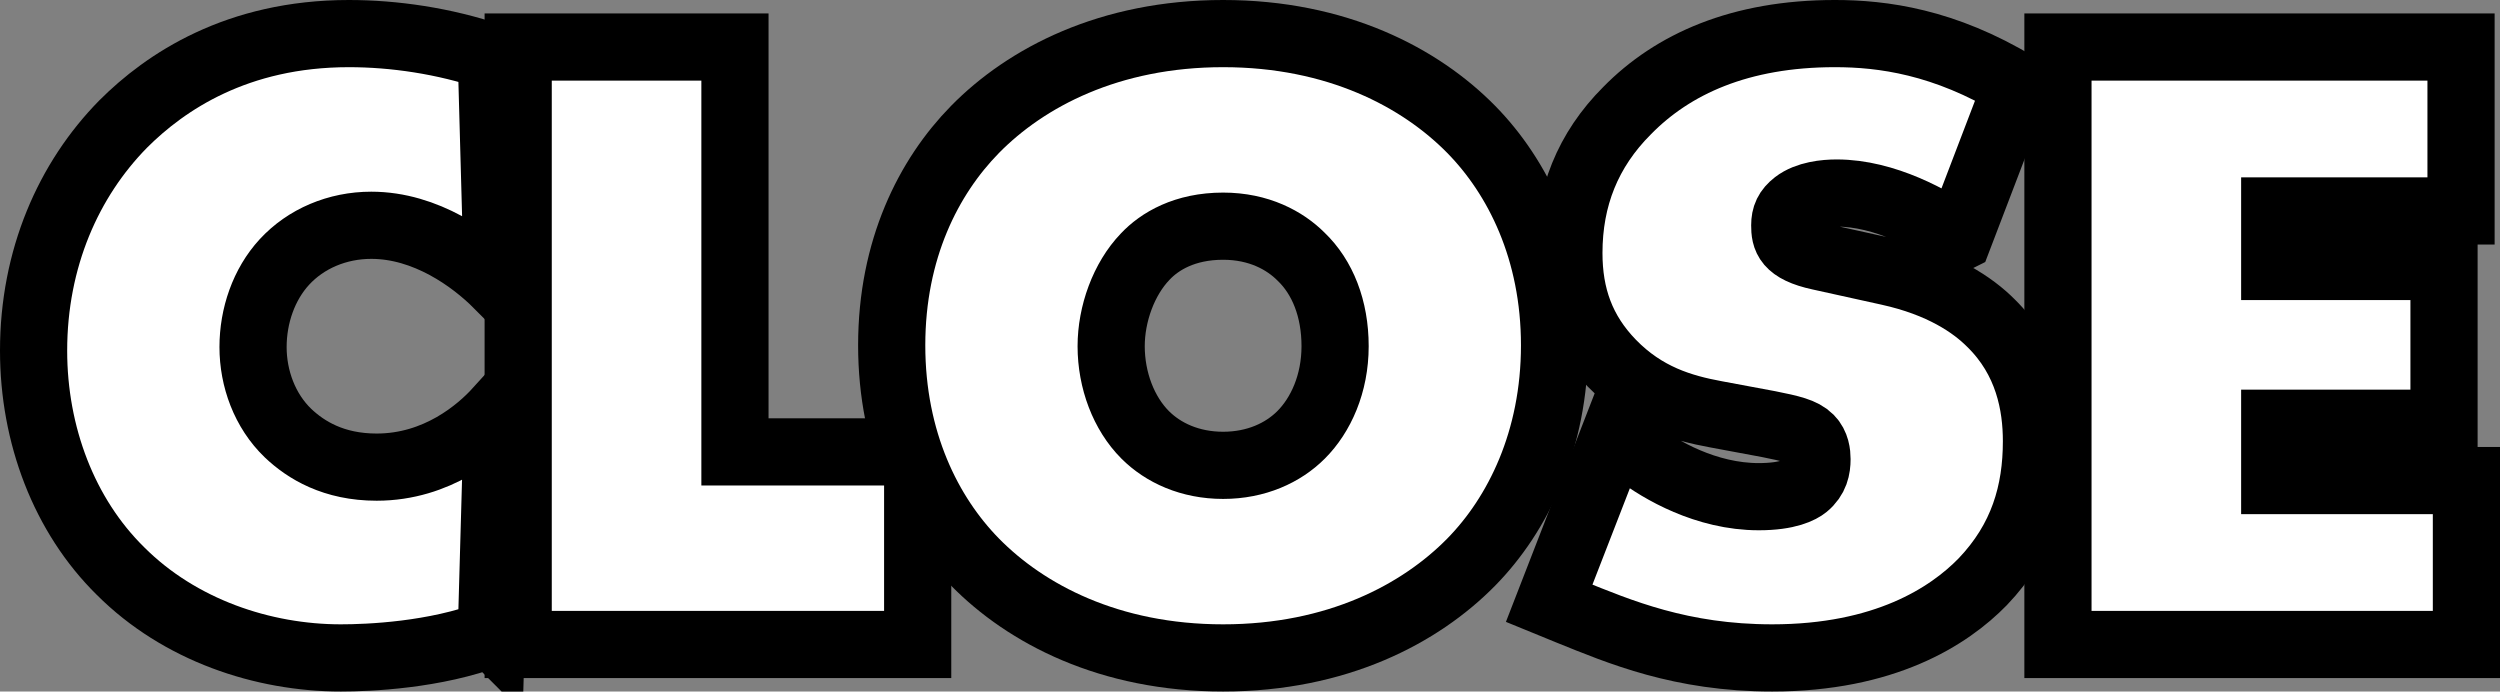 <?xml version="1.0" encoding="UTF-8"?>
<svg id="_レイヤー_2" data-name="レイヤー 2" xmlns="http://www.w3.org/2000/svg" viewBox="0 0 55.82 15.44">
  <rect x="0" y="0" width="55.82" height="15.44" fill="#808080" stroke="none"/>
  <defs>
    <style>
      .cls-1 {
        fill: #fff;
        stroke: #000;
        stroke-miterlimit: 10;
        stroke-width: 1.5px;
      }
    </style>
  </defs>
  <g id="_レイヤー_1-2" data-name="レイヤー 1">
    <g>
      <path class="cls-1" d="M10.97,14.15c-1.26.48-2.74.54-3.36.54-1.74,0-3.6-.62-4.92-1.94-1.26-1.24-1.94-3.04-1.94-4.92,0-2.06.78-3.82,2-5.06.94-.94,2.54-2.02,5.04-2.02,1,0,2.12.16,3.18.52l.14,5.08c-.56-.56-1.6-1.32-2.82-1.32-.76,0-1.46.3-1.94.82-.46.5-.7,1.2-.7,1.9s.26,1.42.78,1.92c.4.38,1.02.76,1.98.76,1.36,0,2.3-.82,2.7-1.26l-.14,4.98Z"/>
      <path class="cls-1" d="M11.57,14.39V1.05h4.84v9.04h4.08v4.3h-8.92Z"/>
      <path class="cls-1" d="M32.85,12.55c-1.14,1.16-3,2.14-5.54,2.14s-4.4-.98-5.54-2.14c-1.04-1.06-1.86-2.7-1.86-4.84s.82-3.76,1.86-4.82c1.14-1.16,3-2.14,5.54-2.14s4.4.98,5.54,2.14c1.04,1.06,1.86,2.7,1.86,4.82s-.82,3.78-1.86,4.84ZM25.57,5.73c-.48.5-.76,1.28-.76,2,0,.76.28,1.5.76,1.98.4.4,1,.68,1.74.68s1.34-.28,1.74-.68c.44-.44.76-1.14.76-1.98s-.28-1.54-.76-2c-.36-.36-.94-.68-1.74-.68-.86,0-1.42.34-1.74.68Z"/>
      <path class="cls-1" d="M43.73,5.31c-.58-.4-1.64-1-2.72-1-.26,0-.66.04-.92.24-.18.14-.24.28-.24.48,0,.28.04.54.78.7l1.54.34c1.18.26,1.88.74,2.28,1.14.84.82,1.02,1.84,1.02,2.64,0,1.14-.3,2.2-1.2,3.14-.76.78-2.2,1.7-4.7,1.7-2.04,0-3.4-.58-4.54-1.04l-.44-.18,1.46-3.76.52.4c.5.38,1.52.98,2.7.98.66,0,.94-.16,1.04-.24.22-.18.26-.4.26-.6,0-.12-.02-.32-.16-.46-.16-.16-.42-.22-.92-.32l-1.18-.22c-.76-.14-1.58-.38-2.32-1.14-.68-.7-.96-1.5-.96-2.46,0-1.24.42-2.3,1.3-3.18,1.02-1.04,2.52-1.72,4.64-1.72,1.06,0,2.44.18,4.06,1.16l-1.3,3.4Z"/>
      <path class="cls-1" d="M45.95,14.39V1.05h9v3.66h-4.16v1.24h3.78v3.5h-3.78v1.28h4.28v3.66h-9.12Z"/>
    </g>
  </g>
</svg>